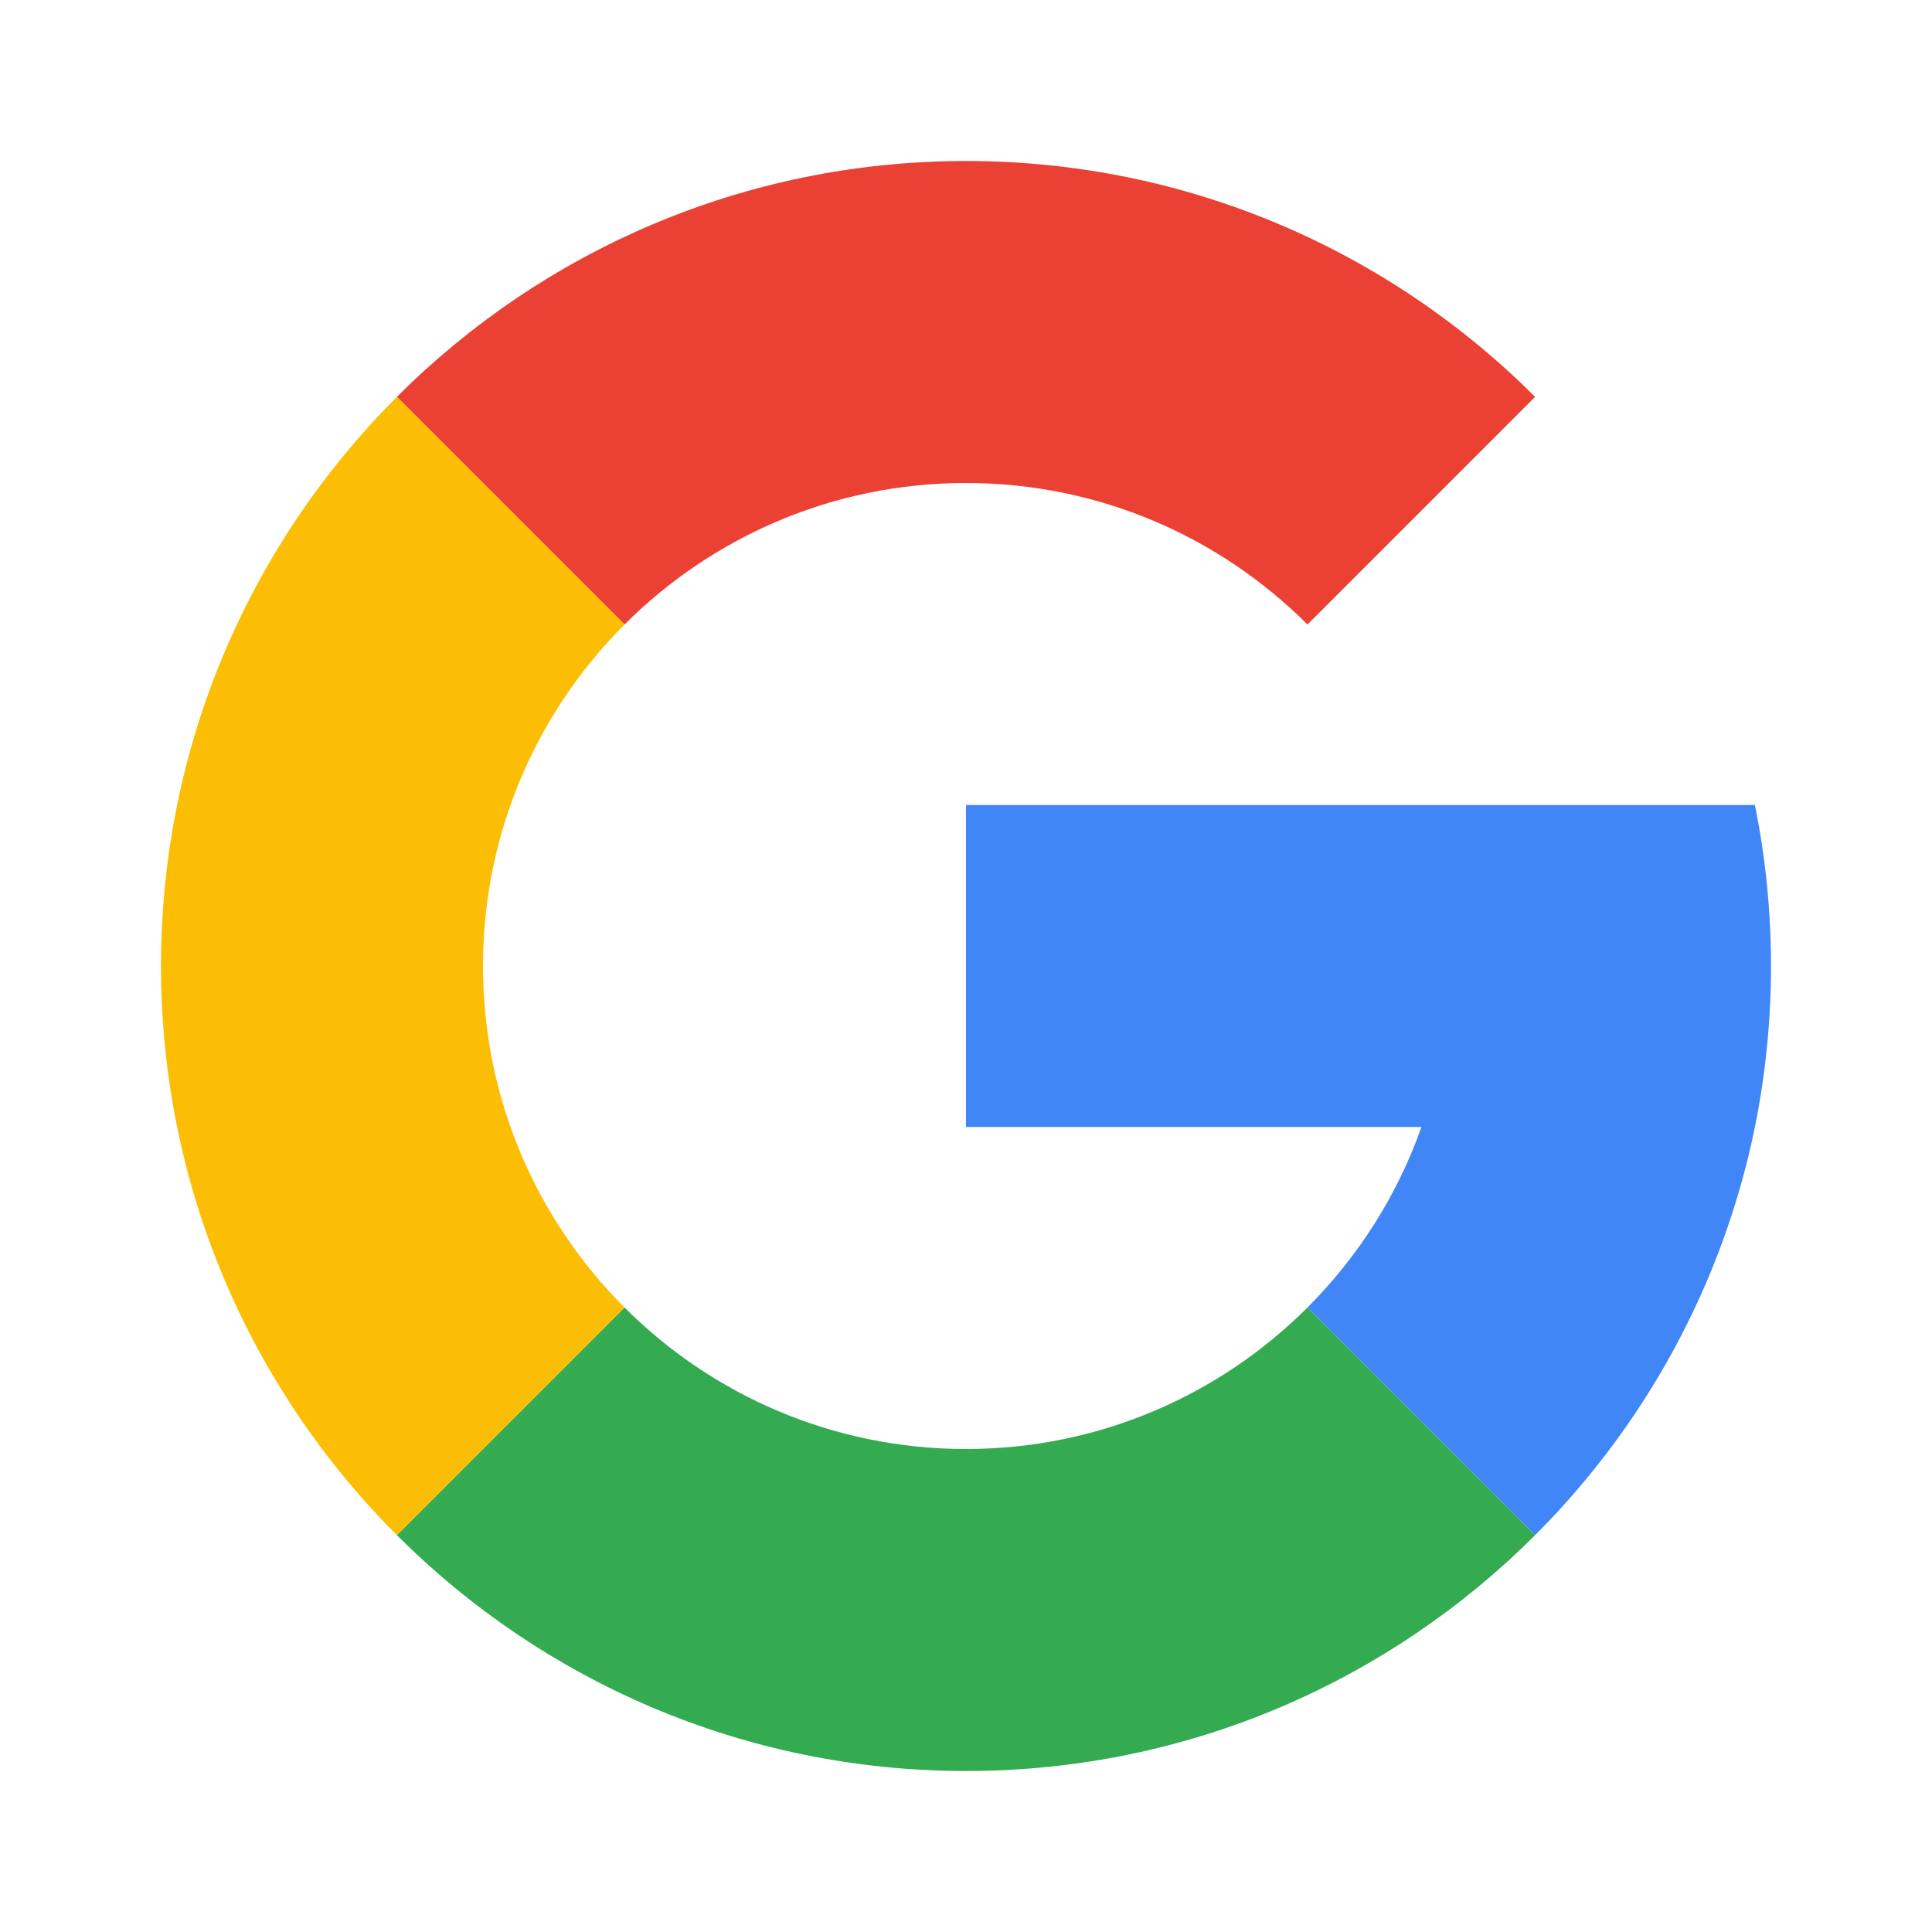 <?xml version="1.0"?><!DOCTYPE svg  PUBLIC '-//W3C//DTD SVG 1.1//EN'  'http://www.w3.org/Graphics/SVG/1.1/DTD/svg11.dtd'><svg height="100%" style="fill-rule:evenodd;clip-rule:evenodd;stroke-linejoin:round;stroke-miterlimit:1.414;" version="1.1" viewBox="0 0 24 24" width="100%" xml:space="preserve" xmlns="http://www.w3.org/2000/svg" xmlns:serif="http://www.serif.com/" xmlns:xlink="http://www.w3.org/1999/xlink"><rect height="24" id="Artboard2" style="fill:none;" width="24" x="0" y="0"/><g><path d="M4.93,4.93c1.81,-1.81 4.31,-2.93 7.07,-2.93c2.76,0 5.26,1.12 7.07,2.93l-2.828,2.828c-1.086,-1.086 -2.586,-1.758 -4.242,-1.758c-1.656,0 -3.156,0.672 -4.242,1.758l-2.828,-2.828Z" style="fill:#eb4134;"/><path d="M16.242,16.242l2.828,2.828c-1.81,1.81 -4.31,2.93 -7.07,2.93c-2.76,0 -5.26,-1.12 -7.07,-2.93l2.828,-2.828c1.086,1.086 2.586,1.758 4.242,1.758c1.656,0 3.156,-0.672 4.242,-1.758Z" style="fill:#34aa51;"/><path d="M4.93,4.93l2.828,2.828c-1.086,1.086 -1.758,2.586 -1.758,4.242c0,1.656 0.672,3.156 1.758,4.242l-2.828,2.828c-1.81,-1.81 -2.93,-4.31 -2.93,-7.07c0,-2.76 1.12,-5.26 2.93,-7.07Z" style="fill:#fbbe04;"/><path d="M12,10l9.8,0c0.131,0.646 0.2,1.315 0.2,2c0,0.685 -0.069,1.354 -0.2,2c-0.399,1.958 -1.369,3.709 -2.73,5.07l-2.828,-2.828c0.626,-0.626 1.115,-1.39 1.416,-2.242l-5.658,0l0,-4Z" style="fill:#4186f7;"/></g></svg>